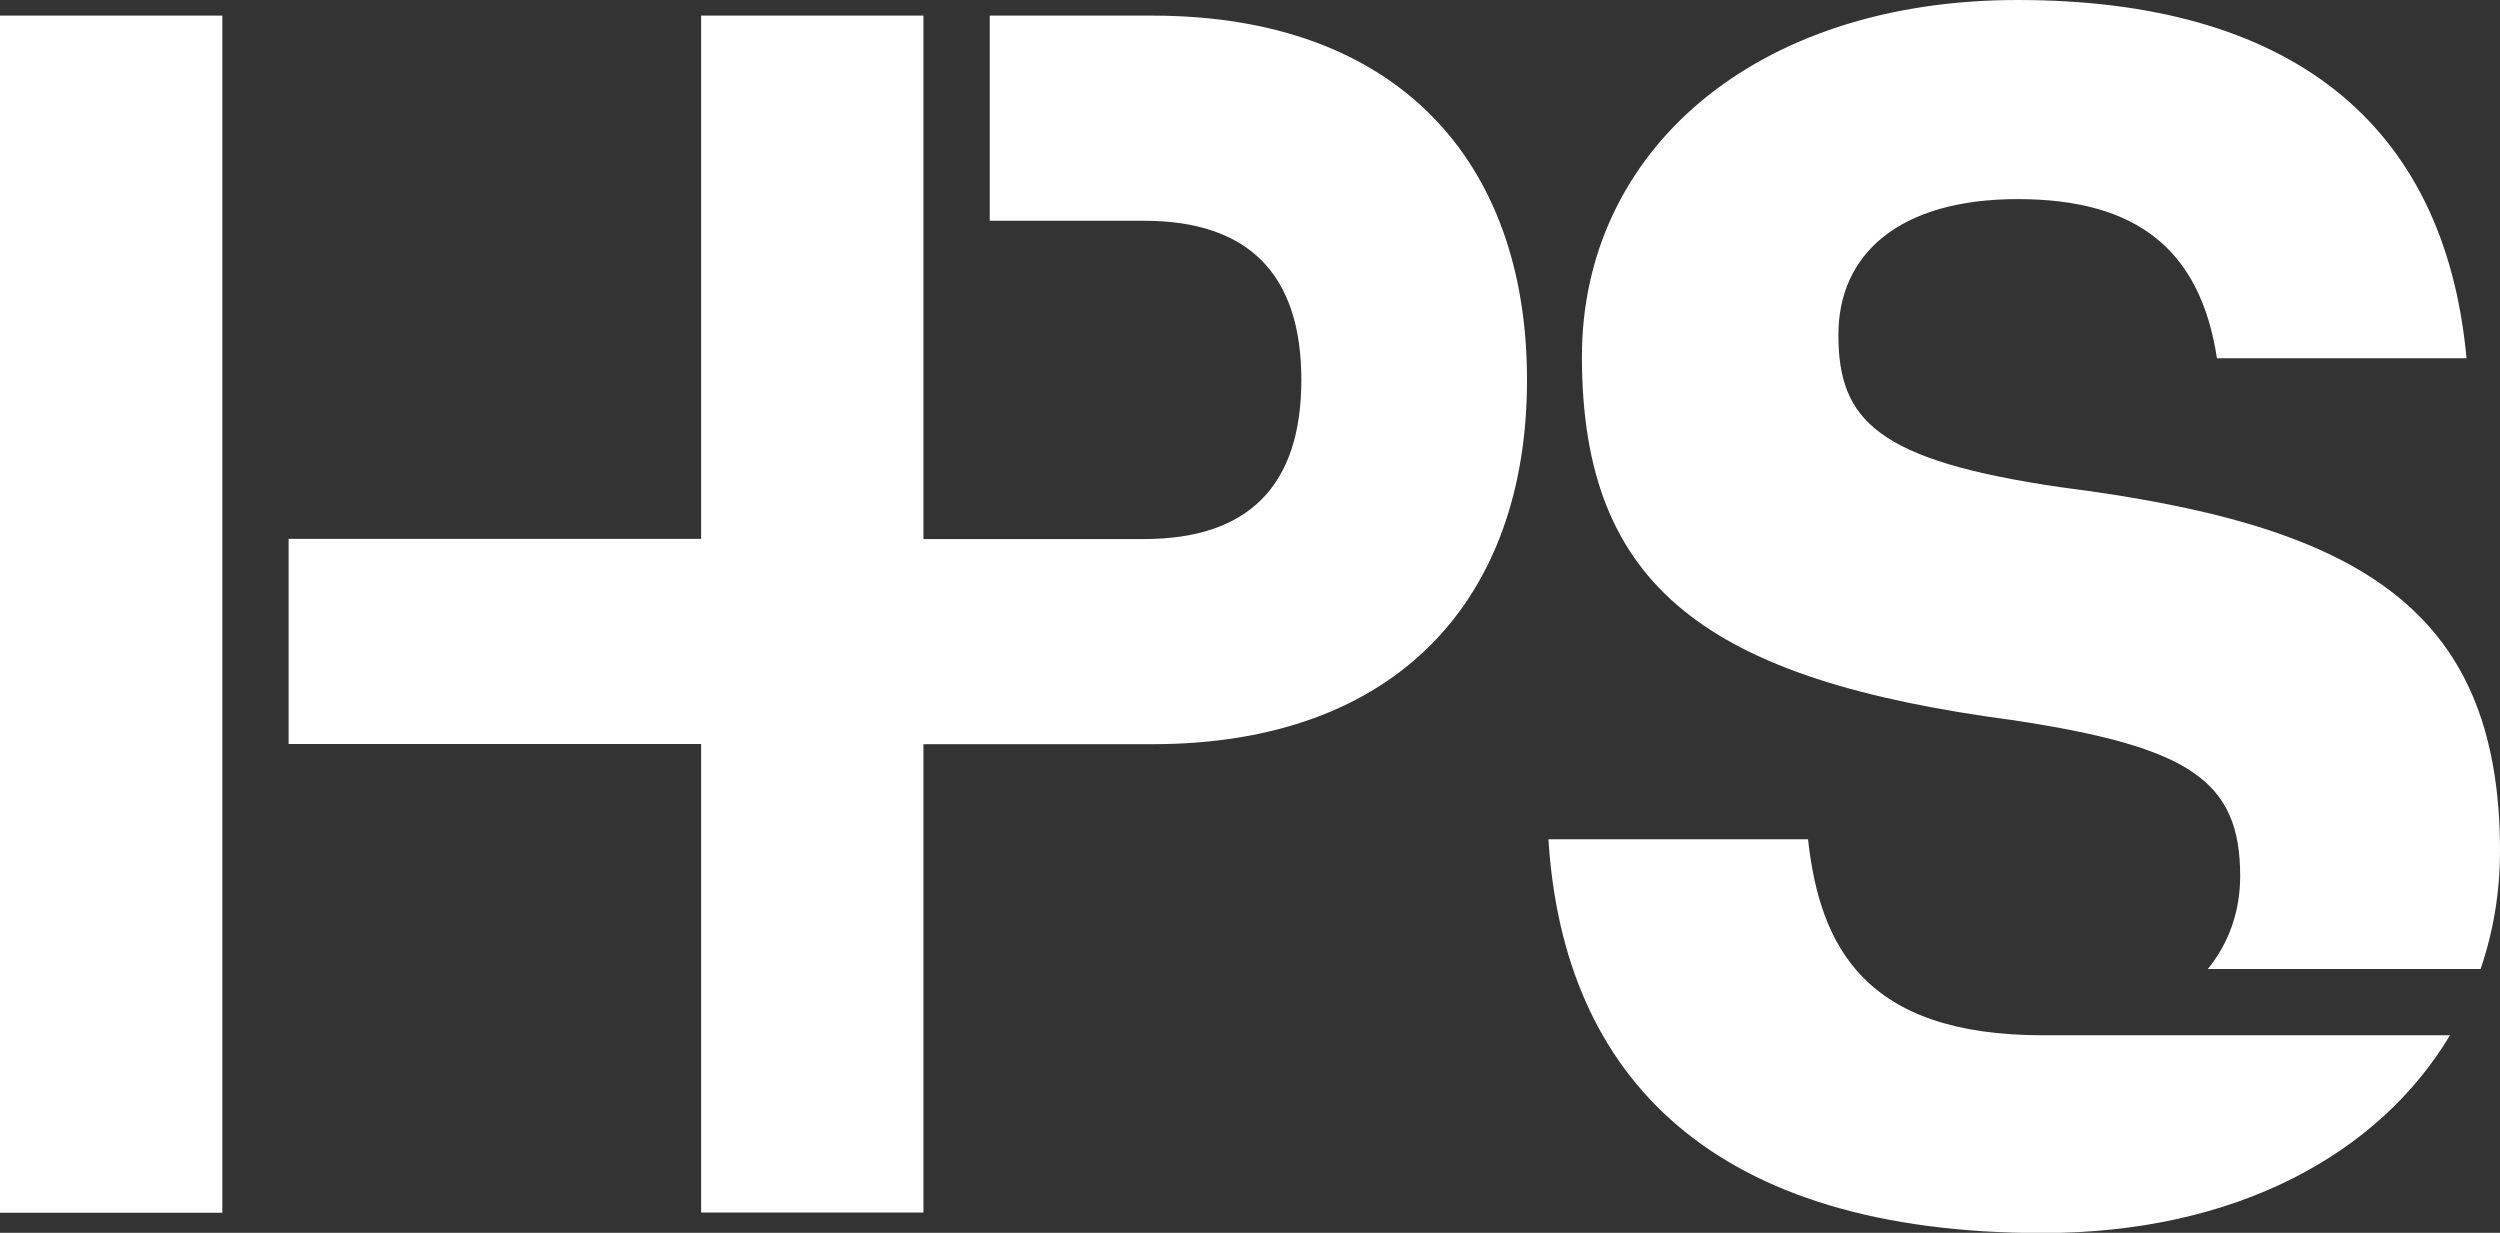<?xml version="1.0" encoding="utf-8"?>
<!-- Generator: Adobe Illustrator 23.0.4, SVG Export Plug-In . SVG Version: 6.00 Build 0)  -->
<svg version="1.1" id="Layer_1" xmlns="http://www.w3.org/2000/svg" xmlns:xlink="http://www.w3.org/1999/xlink" x="0px" y="0px"
	 viewBox="0 0 112 55.23" style="enable-background:new 0 0 112 55.23;" xml:space="preserve">
<rect x="0" y="0" width="112" height="55.23" fill="#333333" stroke="none"/>
<style type="text/css">
	.st0{fill:#FFFFFF;}
	.st1{fill:#323232;}
</style>
<path class="st0" d="M9.96,54.33H0V0.7h9.96V54.33z M112,38.12c0-11.11-6.68-14.63-19.66-16.29c-8.26-1.2-9.98-3-9.98-6.83
	c0-3.6,2.7-6.08,8.03-6.08c5.33,0,8.18,2.25,8.93,7.13h11.18C109.52,5.4,102.47,0,90.39,0C78.53,0,70.87,6.83,70.87,15.98
	c0,10.36,5.63,14.48,19.36,16.29c7.88,1.2,10.13,2.7,10.13,6.98c0,1.6-0.52,3.02-1.45,4.16h12.22C111.7,41.75,112,39.97,112,38.12z
	 M91.51,46.38c-7.96,0-9.98-3.97-10.51-8.78H69.37c0.67,10.73,7.43,17.64,22.14,17.64c8.69,0,15.08-3.56,18.25-8.86
	C109.76,46.38,91.54,46.38,91.51,46.38z M51.63,0.7h-7.29v9.19h6.91c4.67,0,7.05,2.38,7.05,7.13c0,4.75-2.38,7.13-7.05,7.13h-9.88
	V0.7h-9.96h0v23.44H12.93v9.19h18.48v20.99h0h9.96h0V33.34h10.26c10.96,0,16.78-6.51,16.78-16.32C68.41,7.21,62.59,0.7,51.63,0.7z"
	/>
</svg>
